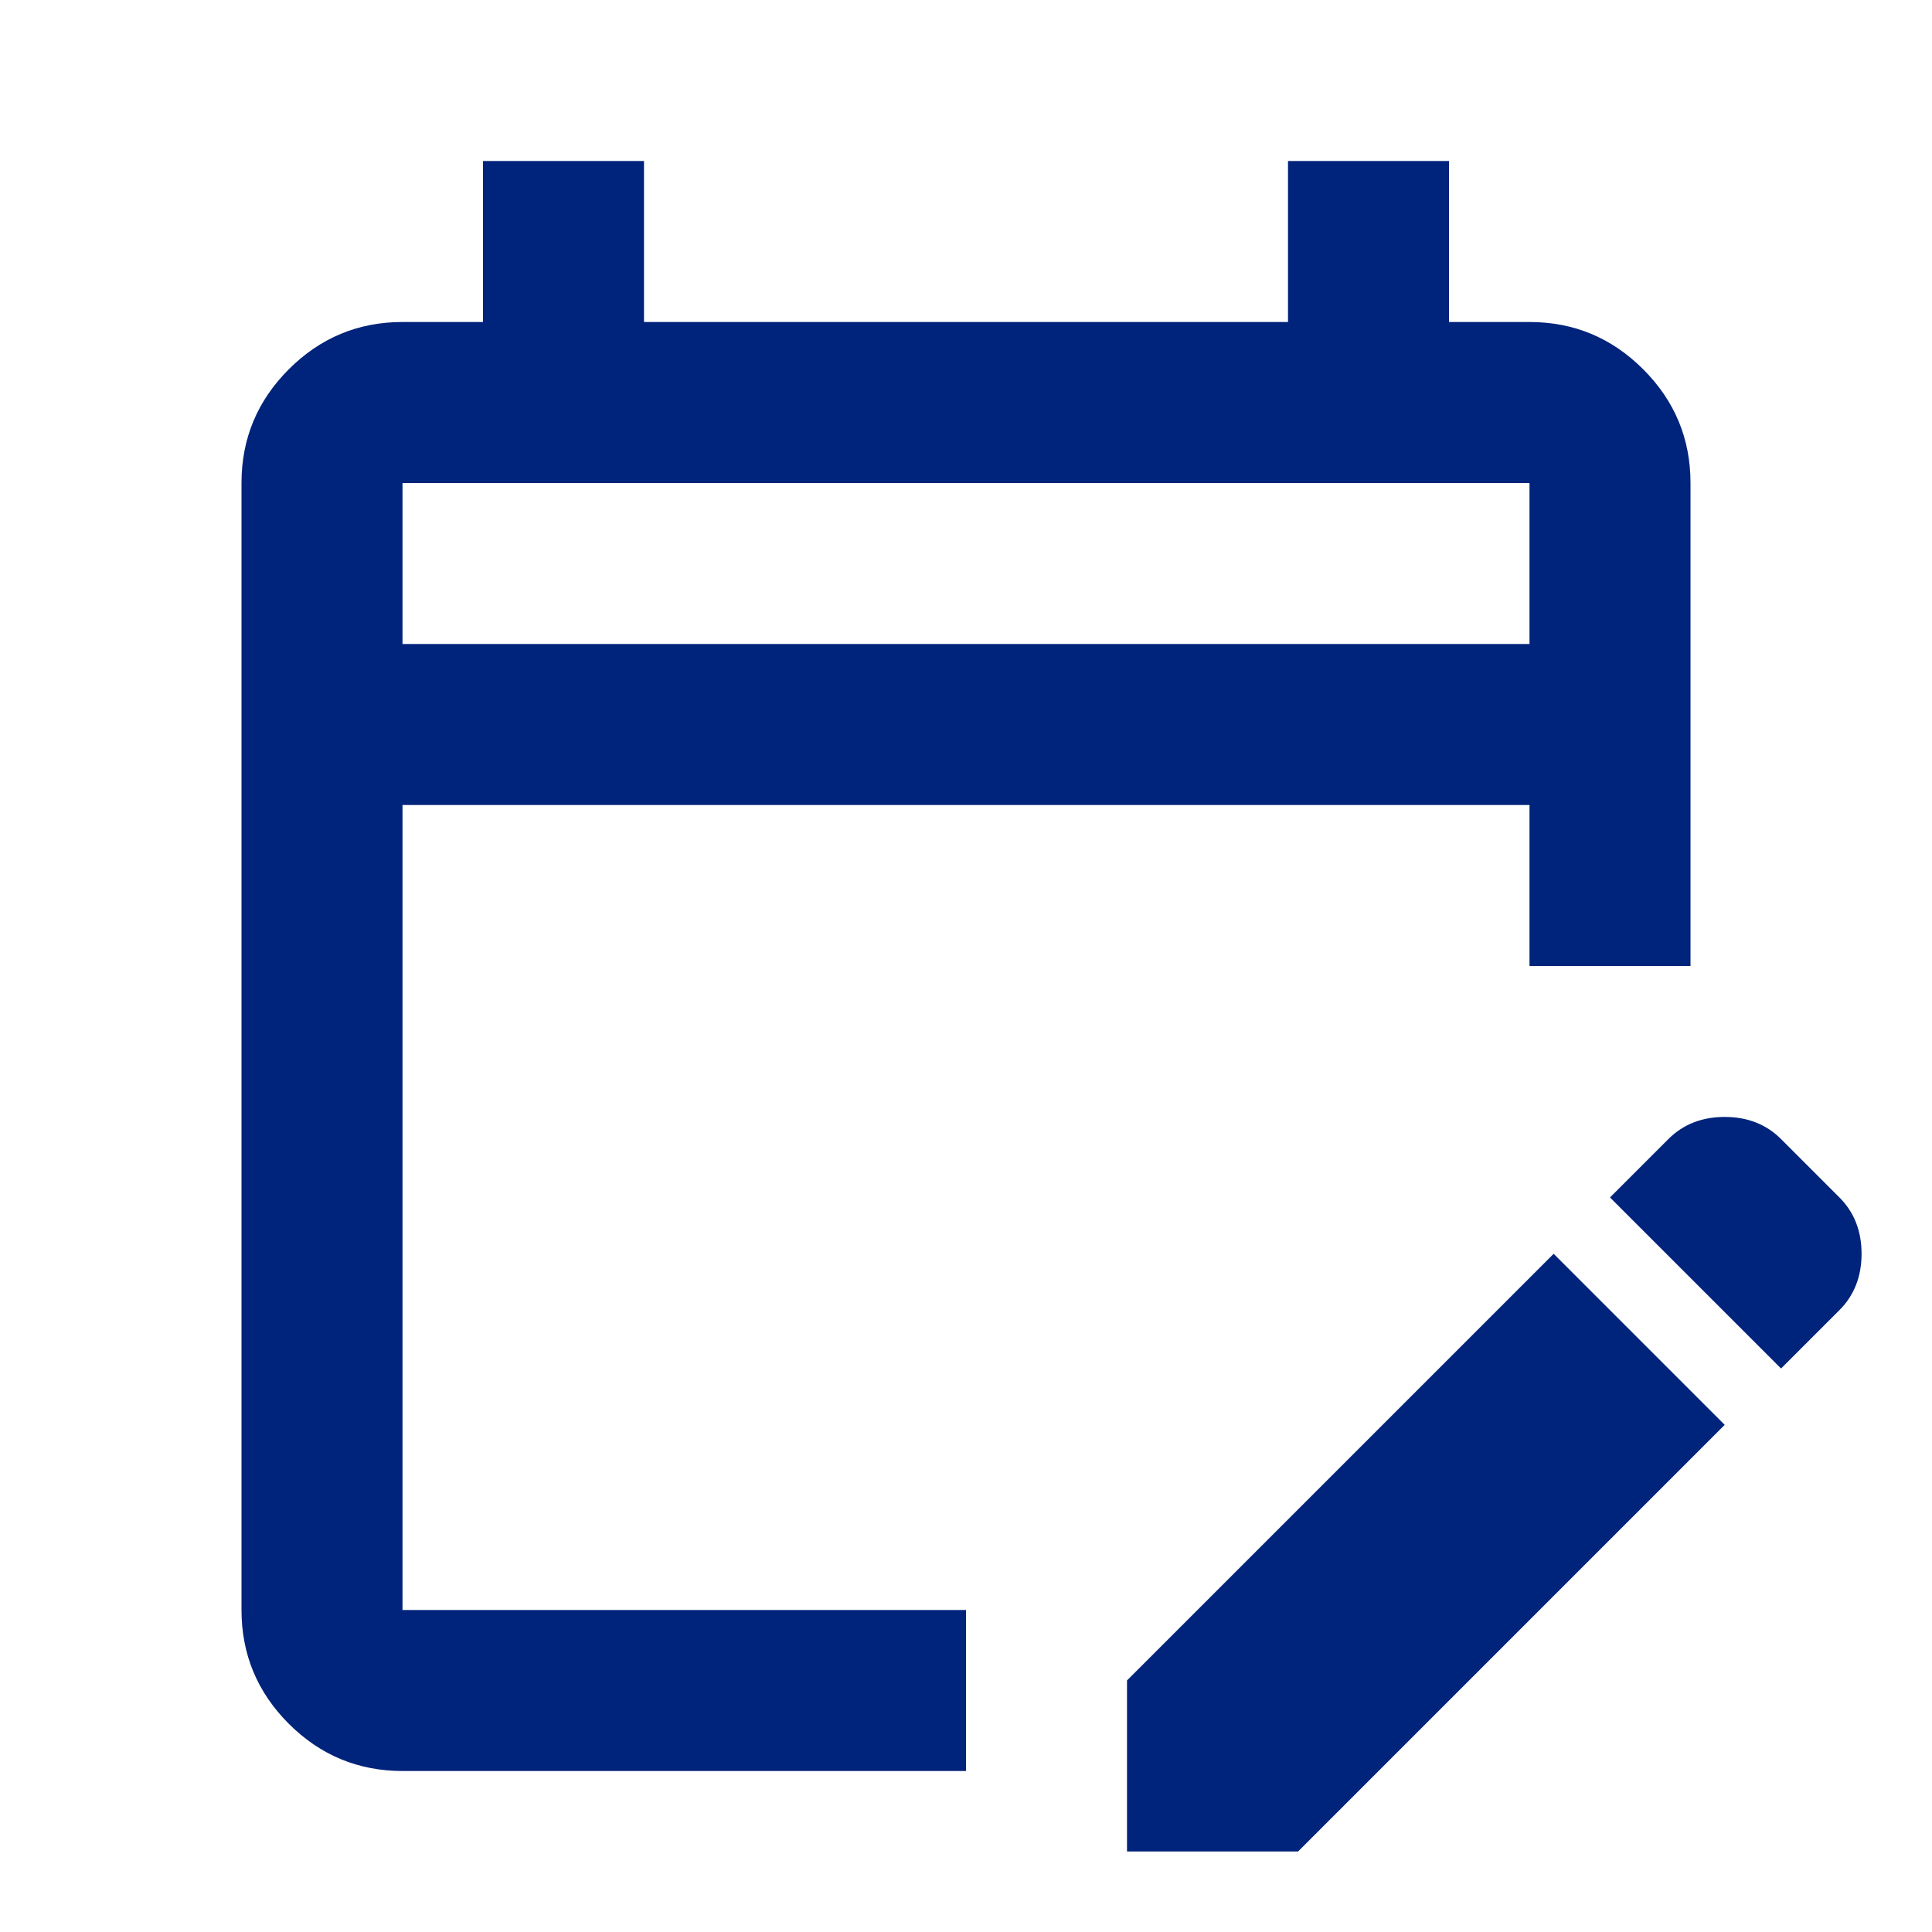 <svg width="24" height="24" viewBox="0 0 24 24" fill="none" xmlns="http://www.w3.org/2000/svg">
<mask id="mask0_23775_180158" style="mask-type:alpha" maskUnits="userSpaceOnUse" x="0" y="0" width="24" height="24">
<rect width="24" height="24" fill="#D9D9D9"/>
</mask>
<g mask="url(#mask0_23775_180158)">
<path d="M5 22C4.45 22 3.979 21.804 3.587 21.413C3.196 21.021 3 20.55 3 20V6C3 5.45 3.196 4.979 3.587 4.588C3.979 4.196 4.45 4 5 4H6V2H8V4H16V2H18V4H19C19.55 4 20.021 4.196 20.413 4.588C20.804 4.979 21 5.45 21 6V12H19V10H5V20H12V22H5ZM22.125 17L20 14.875L20.725 14.15C20.908 13.967 21.142 13.875 21.425 13.875C21.708 13.875 21.942 13.967 22.125 14.15L22.85 14.875C23.033 15.058 23.125 15.292 23.125 15.575C23.125 15.858 23.033 16.092 22.85 16.275L22.125 17ZM14 23V20.875L19.3 15.575L21.425 17.7L16.125 23H14ZM5 8H19V6H5V8Z" fill="#00237B"/>
</g>
</svg>
